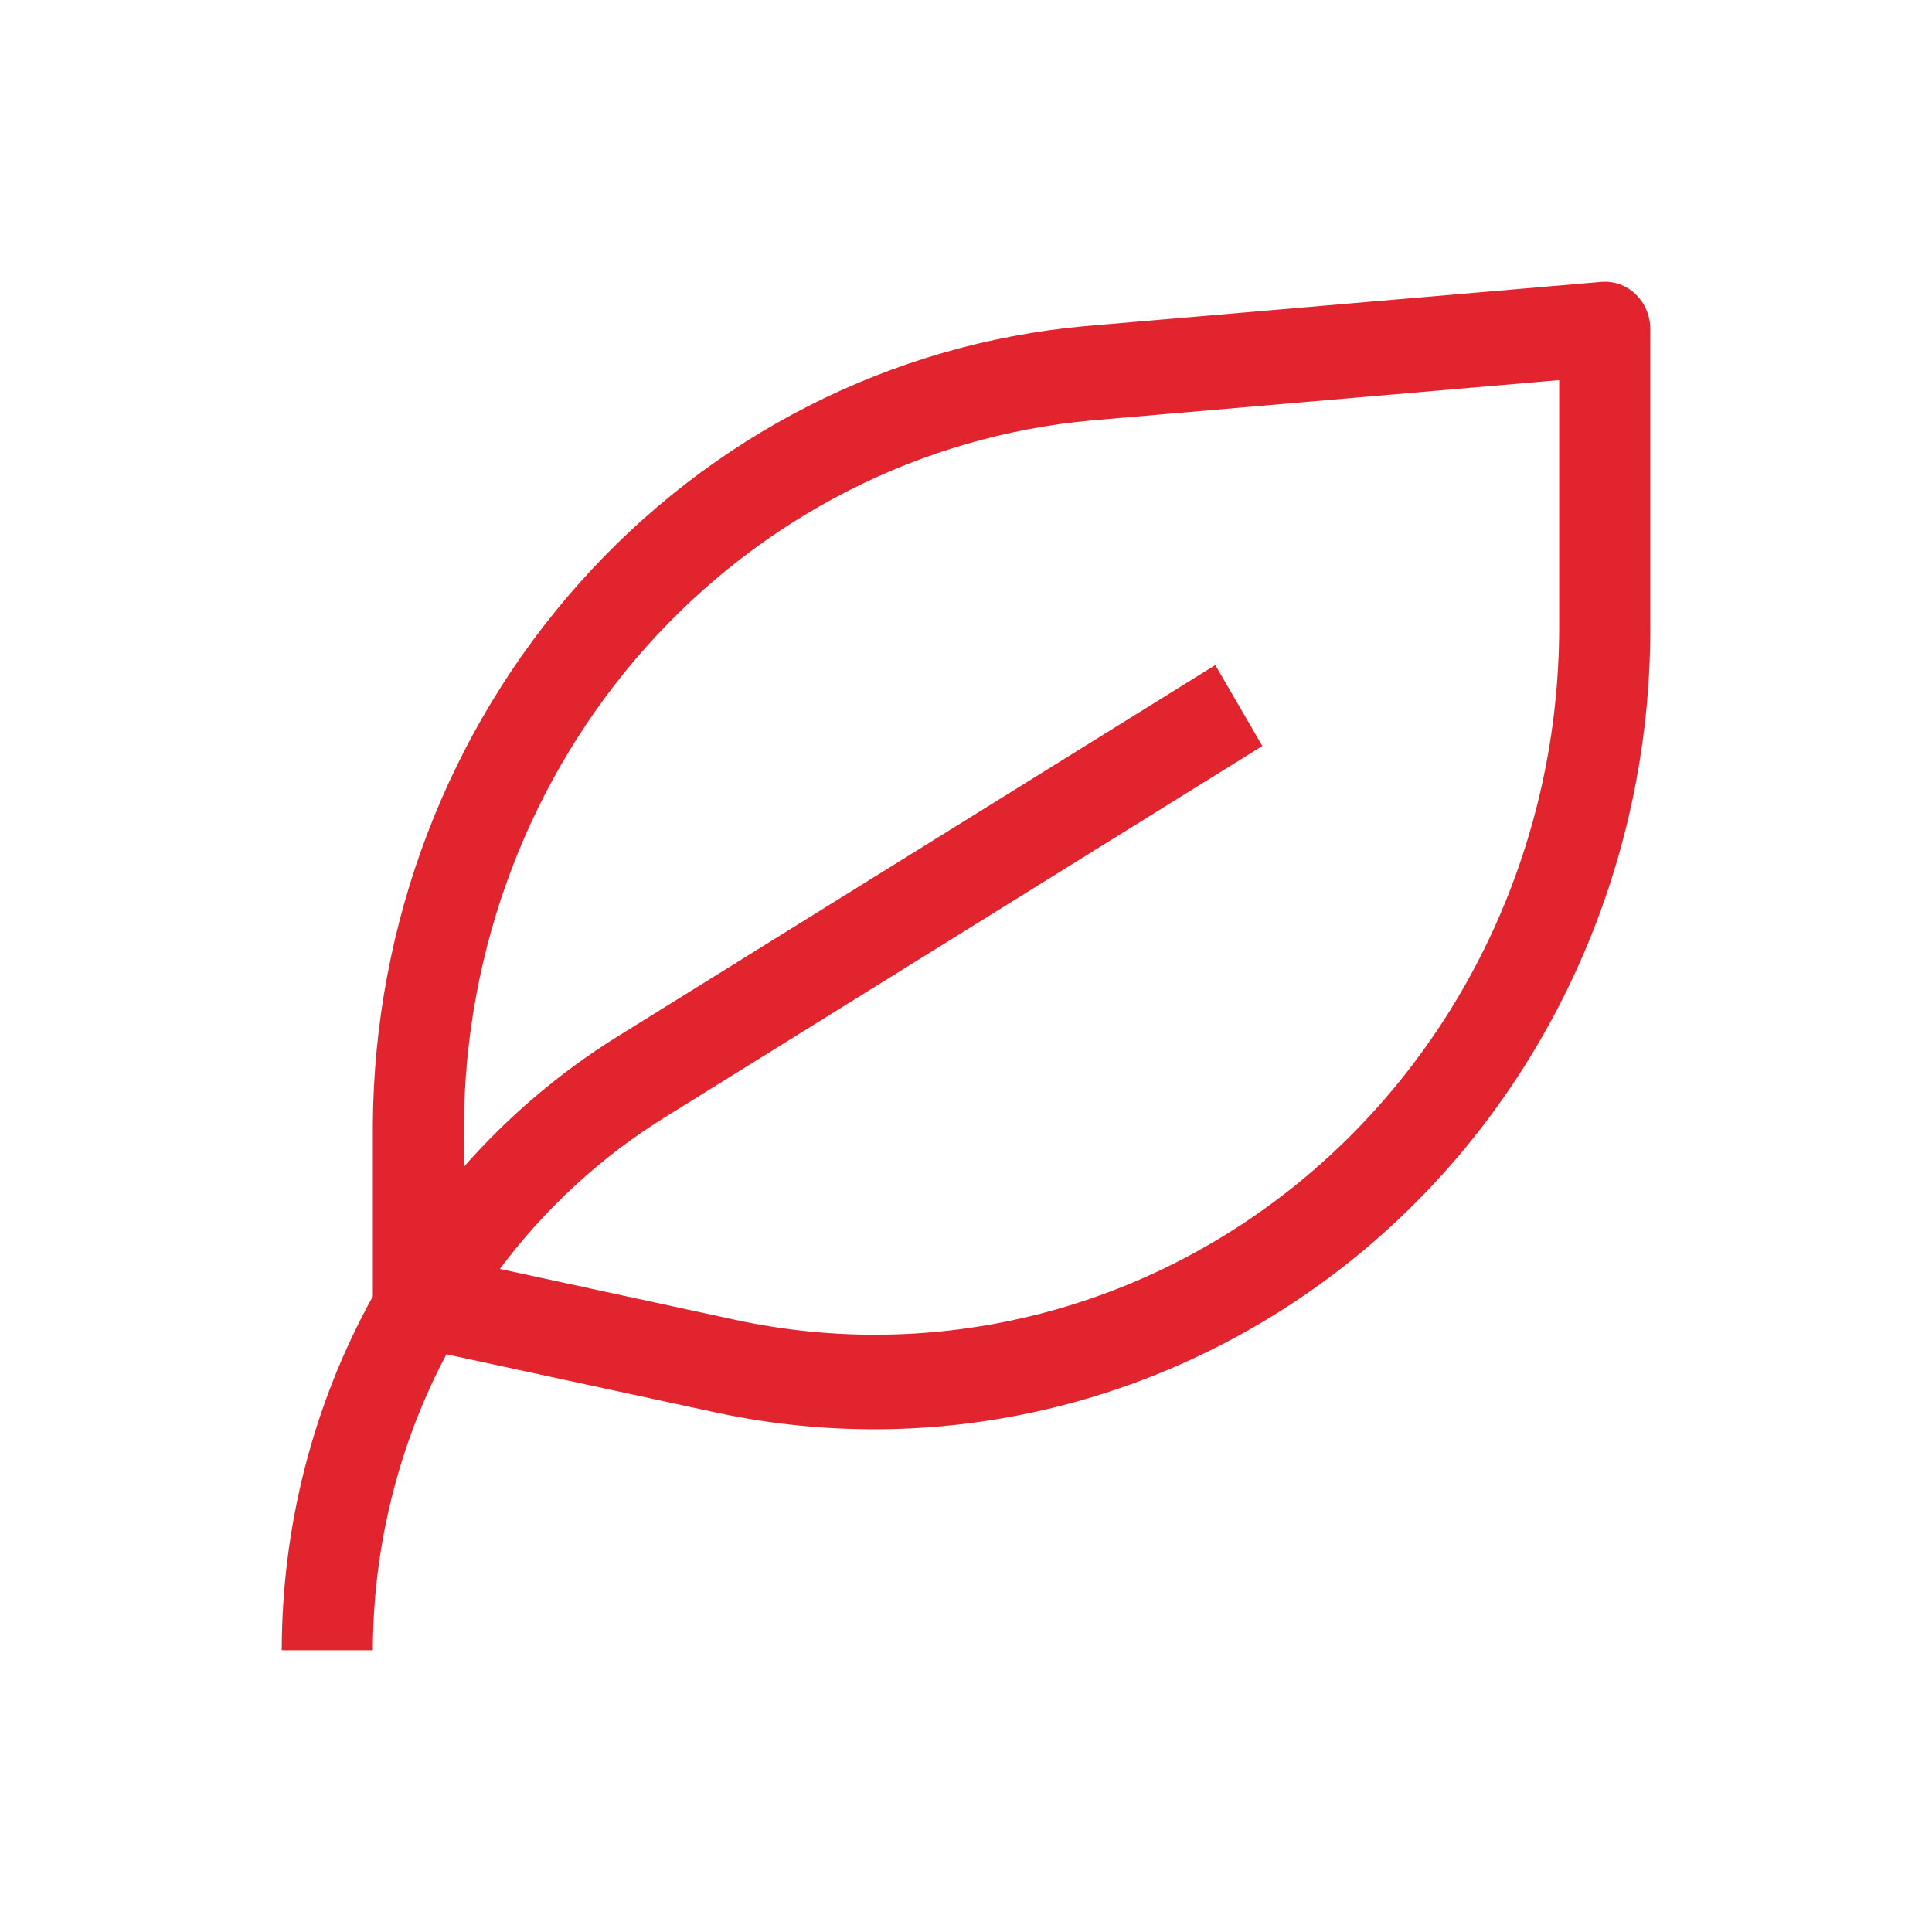 <svg width="48" height="48" viewBox="0 0 48 48" fill="none" xmlns="http://www.w3.org/2000/svg">
<rect width="48" height="48" fill="white"/>
<path d="M40.639 7.312C40.524 7.201 40.388 7.116 40.24 7.063C40.092 7.01 39.934 6.99 39.778 7.004L26.943 8.104C22.134 8.542 17.657 10.82 14.387 14.494C11.117 18.167 9.29 22.971 9.263 27.965V32.207C7.783 34.885 7.003 37.915 7 41H9.263C9.269 38.429 9.897 35.902 11.091 33.647L17.806 35.098C20.609 35.696 23.506 35.643 26.288 34.944C29.069 34.245 31.666 32.916 33.892 31.053C36.119 29.186 37.913 26.828 39.143 24.149C40.373 21.471 41.008 18.542 41 15.578V8.169C41 8.009 40.967 7.85 40.905 7.702C40.843 7.555 40.752 7.422 40.639 7.312ZM38.737 15.588C38.735 18.202 38.17 20.782 37.083 23.141C35.996 25.5 34.415 27.578 32.454 29.226C30.493 30.873 28.202 32.048 25.747 32.664C23.292 33.281 20.735 33.324 18.262 32.79L12.419 31.526C13.539 30.027 14.919 28.756 16.488 27.778L31.363 18.534L30.194 16.523L15.319 25.766C13.911 26.644 12.633 27.729 11.526 28.987V27.953C11.552 23.55 13.165 19.315 16.05 16.077C18.935 12.839 22.883 10.83 27.124 10.445L38.737 9.444V15.588Z" fill="#E2242E"/>
</svg>
